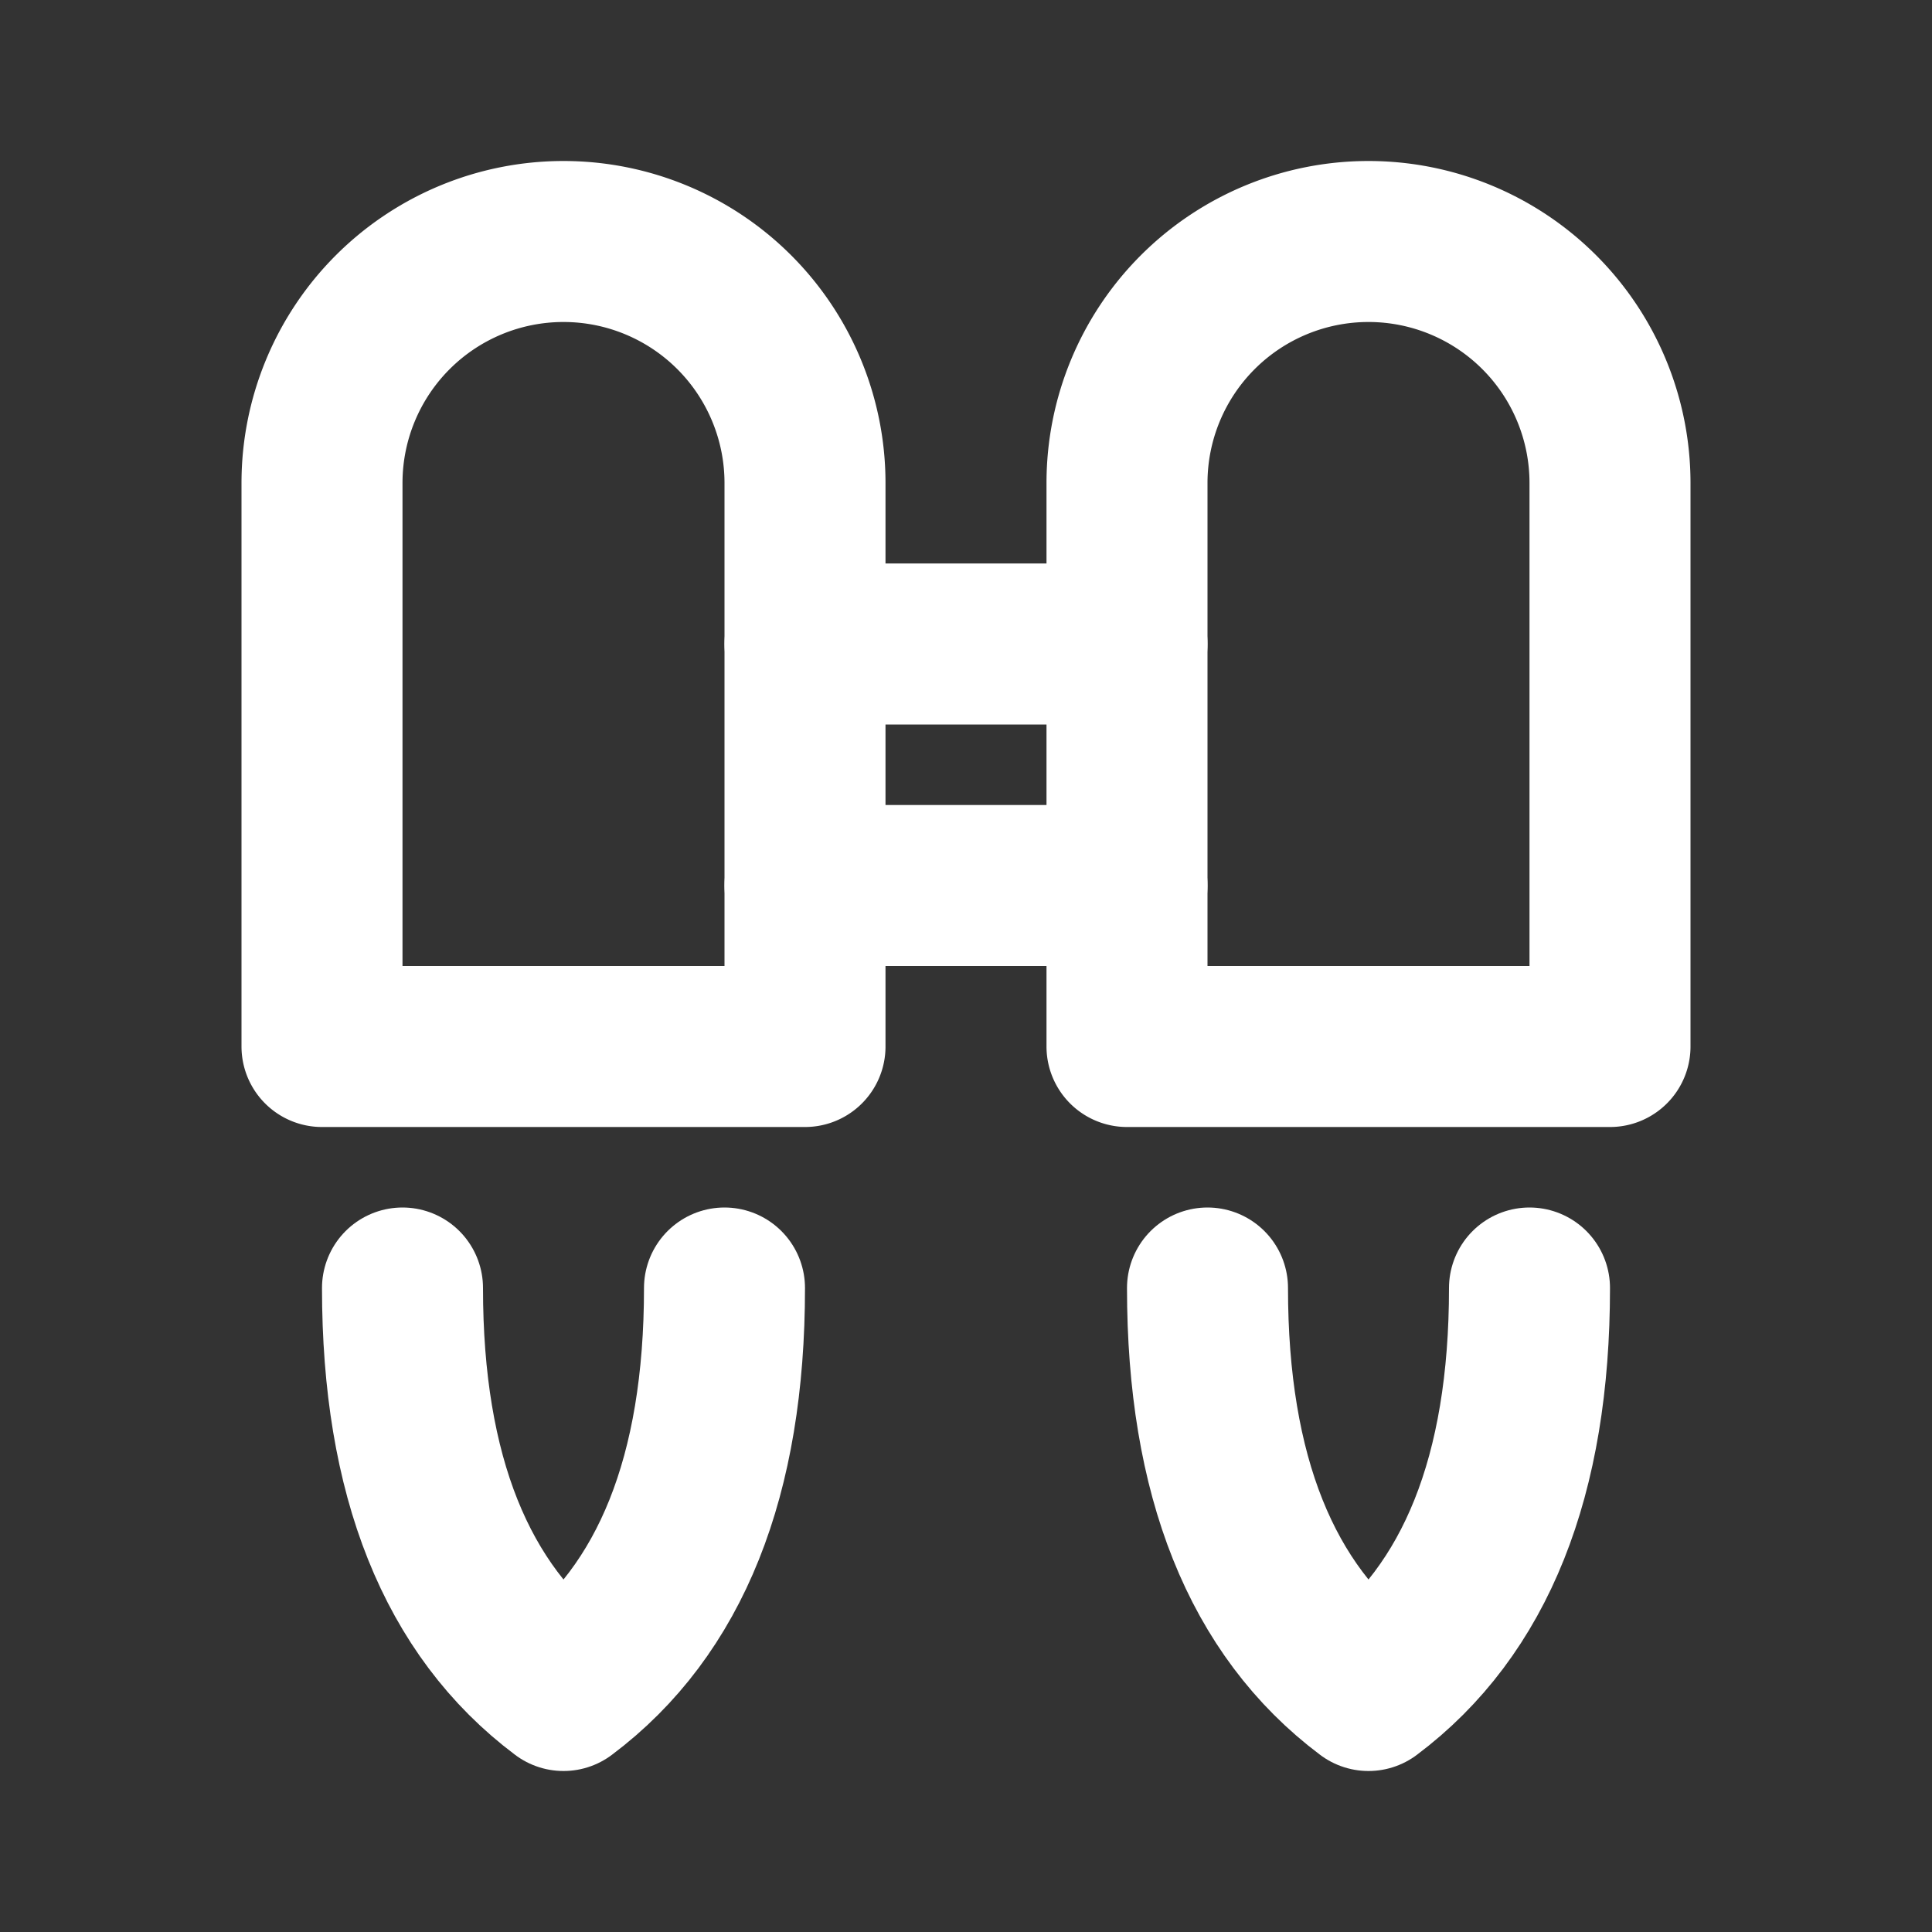 <svg  xmlns="http://www.w3.org/2000/svg"  width="24"  height="24"  viewBox="0 0 24 24"  fill="none"  stroke="#FFFFFF"  stroke-width="2"  stroke-linecap="round"  stroke-linejoin="round"  class="icon icon-tabler icons-tabler-outline icon-tabler-jetpack"><rect x="0" y="0" width="24" height="24" fill="#333333" stroke="none"/><path stroke="none" d="M0 0h24v24H0z" fill="none"/><path d="M10 6a3 3 0 1 0 -6 0v7h6v-7z" /><path d="M14 13h6v-7a3 3 0 0 0 -6 0v7z" /><path d="M5 16c0 2.333 .667 4 2 5c1.333 -1 2 -2.667 2 -5" /><path d="M15 16c0 2.333 .667 4 2 5c1.333 -1 2 -2.667 2 -5" /><path d="M10 8h4" /><path d="M10 11h4" /></svg>